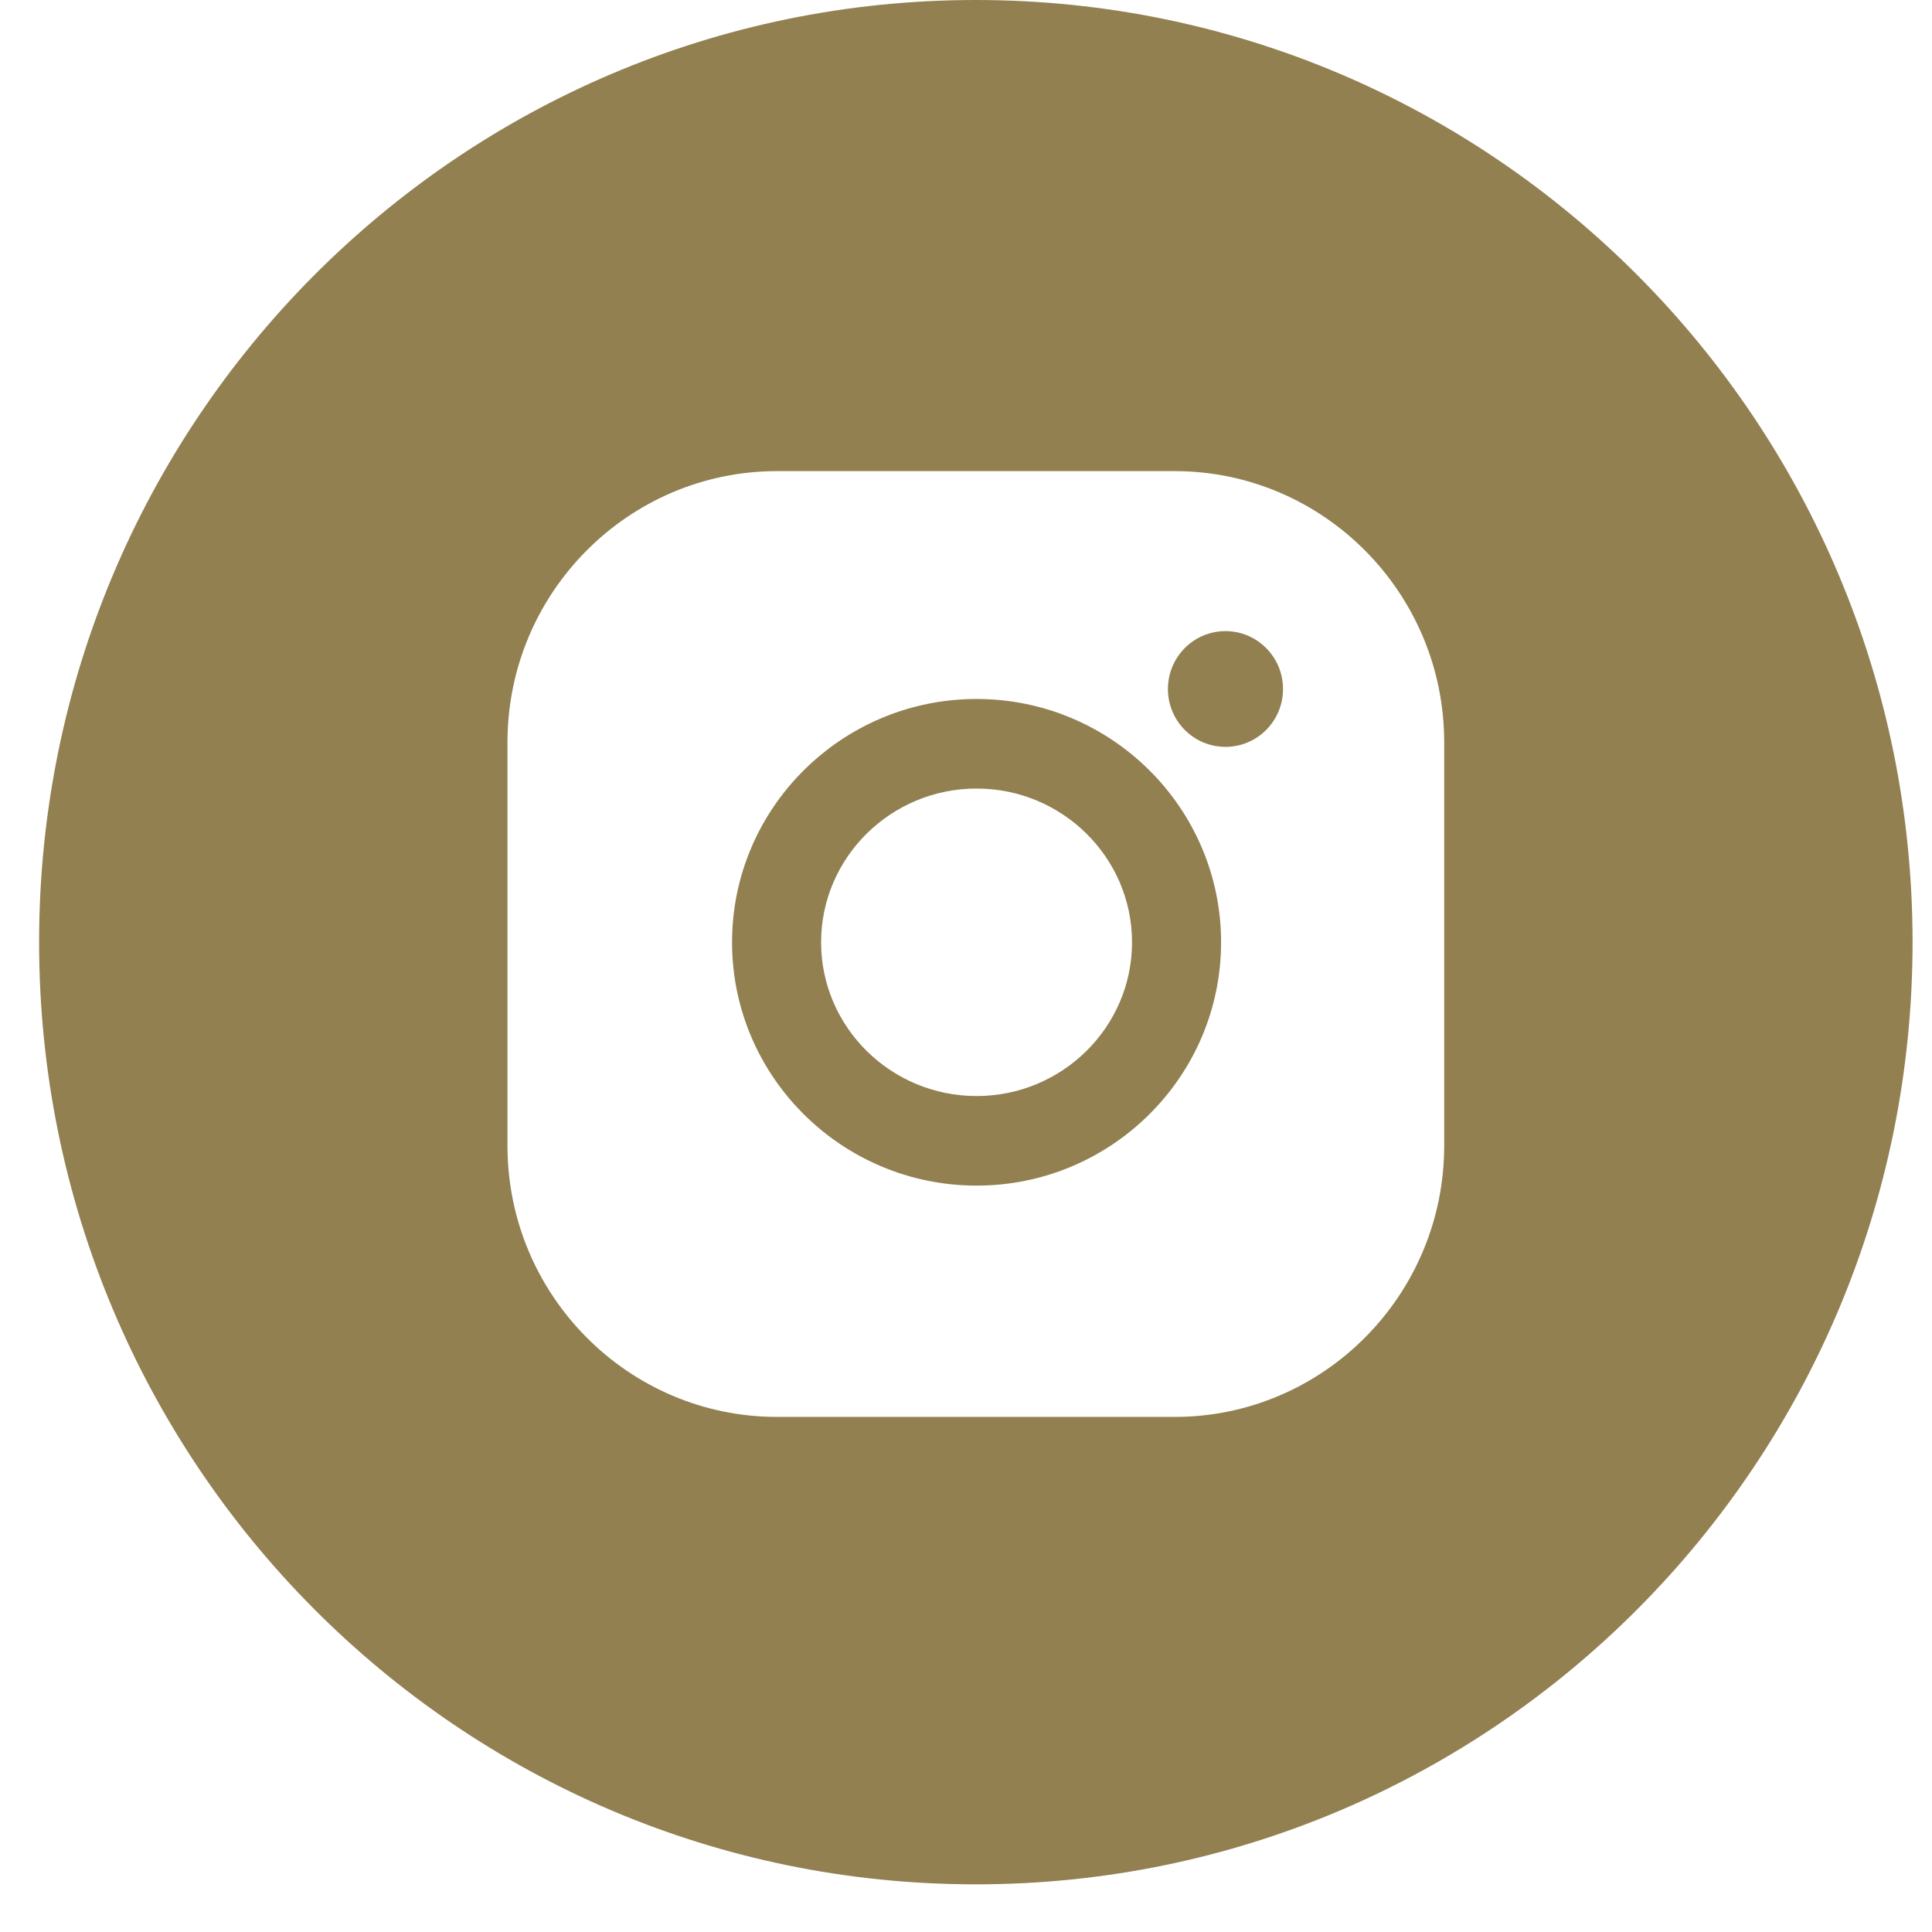 <?xml version="1.0" encoding="UTF-8"?> <svg xmlns="http://www.w3.org/2000/svg" width="33" height="33" viewBox="0 0 33 33" fill="none"><path fill-rule="evenodd" clip-rule="evenodd" d="M16.668 32.186C25.505 32.186 32.668 24.981 32.668 16.093C32.668 7.205 25.505 0 16.668 0C7.831 0 0.668 7.205 0.668 16.093C0.668 24.981 7.831 32.186 16.668 32.186ZM8.668 12.679C8.668 10.124 10.734 8.047 13.273 8.047H20.063C22.602 8.047 24.668 10.125 24.668 12.679V19.57C24.668 22.124 22.602 24.202 20.063 24.202H13.273C10.734 24.202 8.668 22.124 8.668 19.57V12.679ZM12.504 16.095C12.504 13.803 14.378 11.939 16.681 11.939C18.983 11.939 20.857 13.803 20.857 16.095C20.857 18.387 18.983 20.251 16.681 20.251C14.378 20.251 12.504 18.387 12.504 16.095ZM14.025 16.095C14.025 17.543 15.216 18.721 16.681 18.721C18.145 18.721 19.336 17.543 19.336 16.095C19.336 14.647 18.145 13.469 16.681 13.469C15.216 13.469 14.025 14.647 14.025 16.095ZM20.932 12.757C21.475 12.757 21.915 12.315 21.915 11.769C21.915 11.223 21.475 10.78 20.932 10.78C20.389 10.78 19.949 11.223 19.949 11.769C19.949 12.315 20.389 12.757 20.932 12.757Z" fill="#928051"></path></svg> 